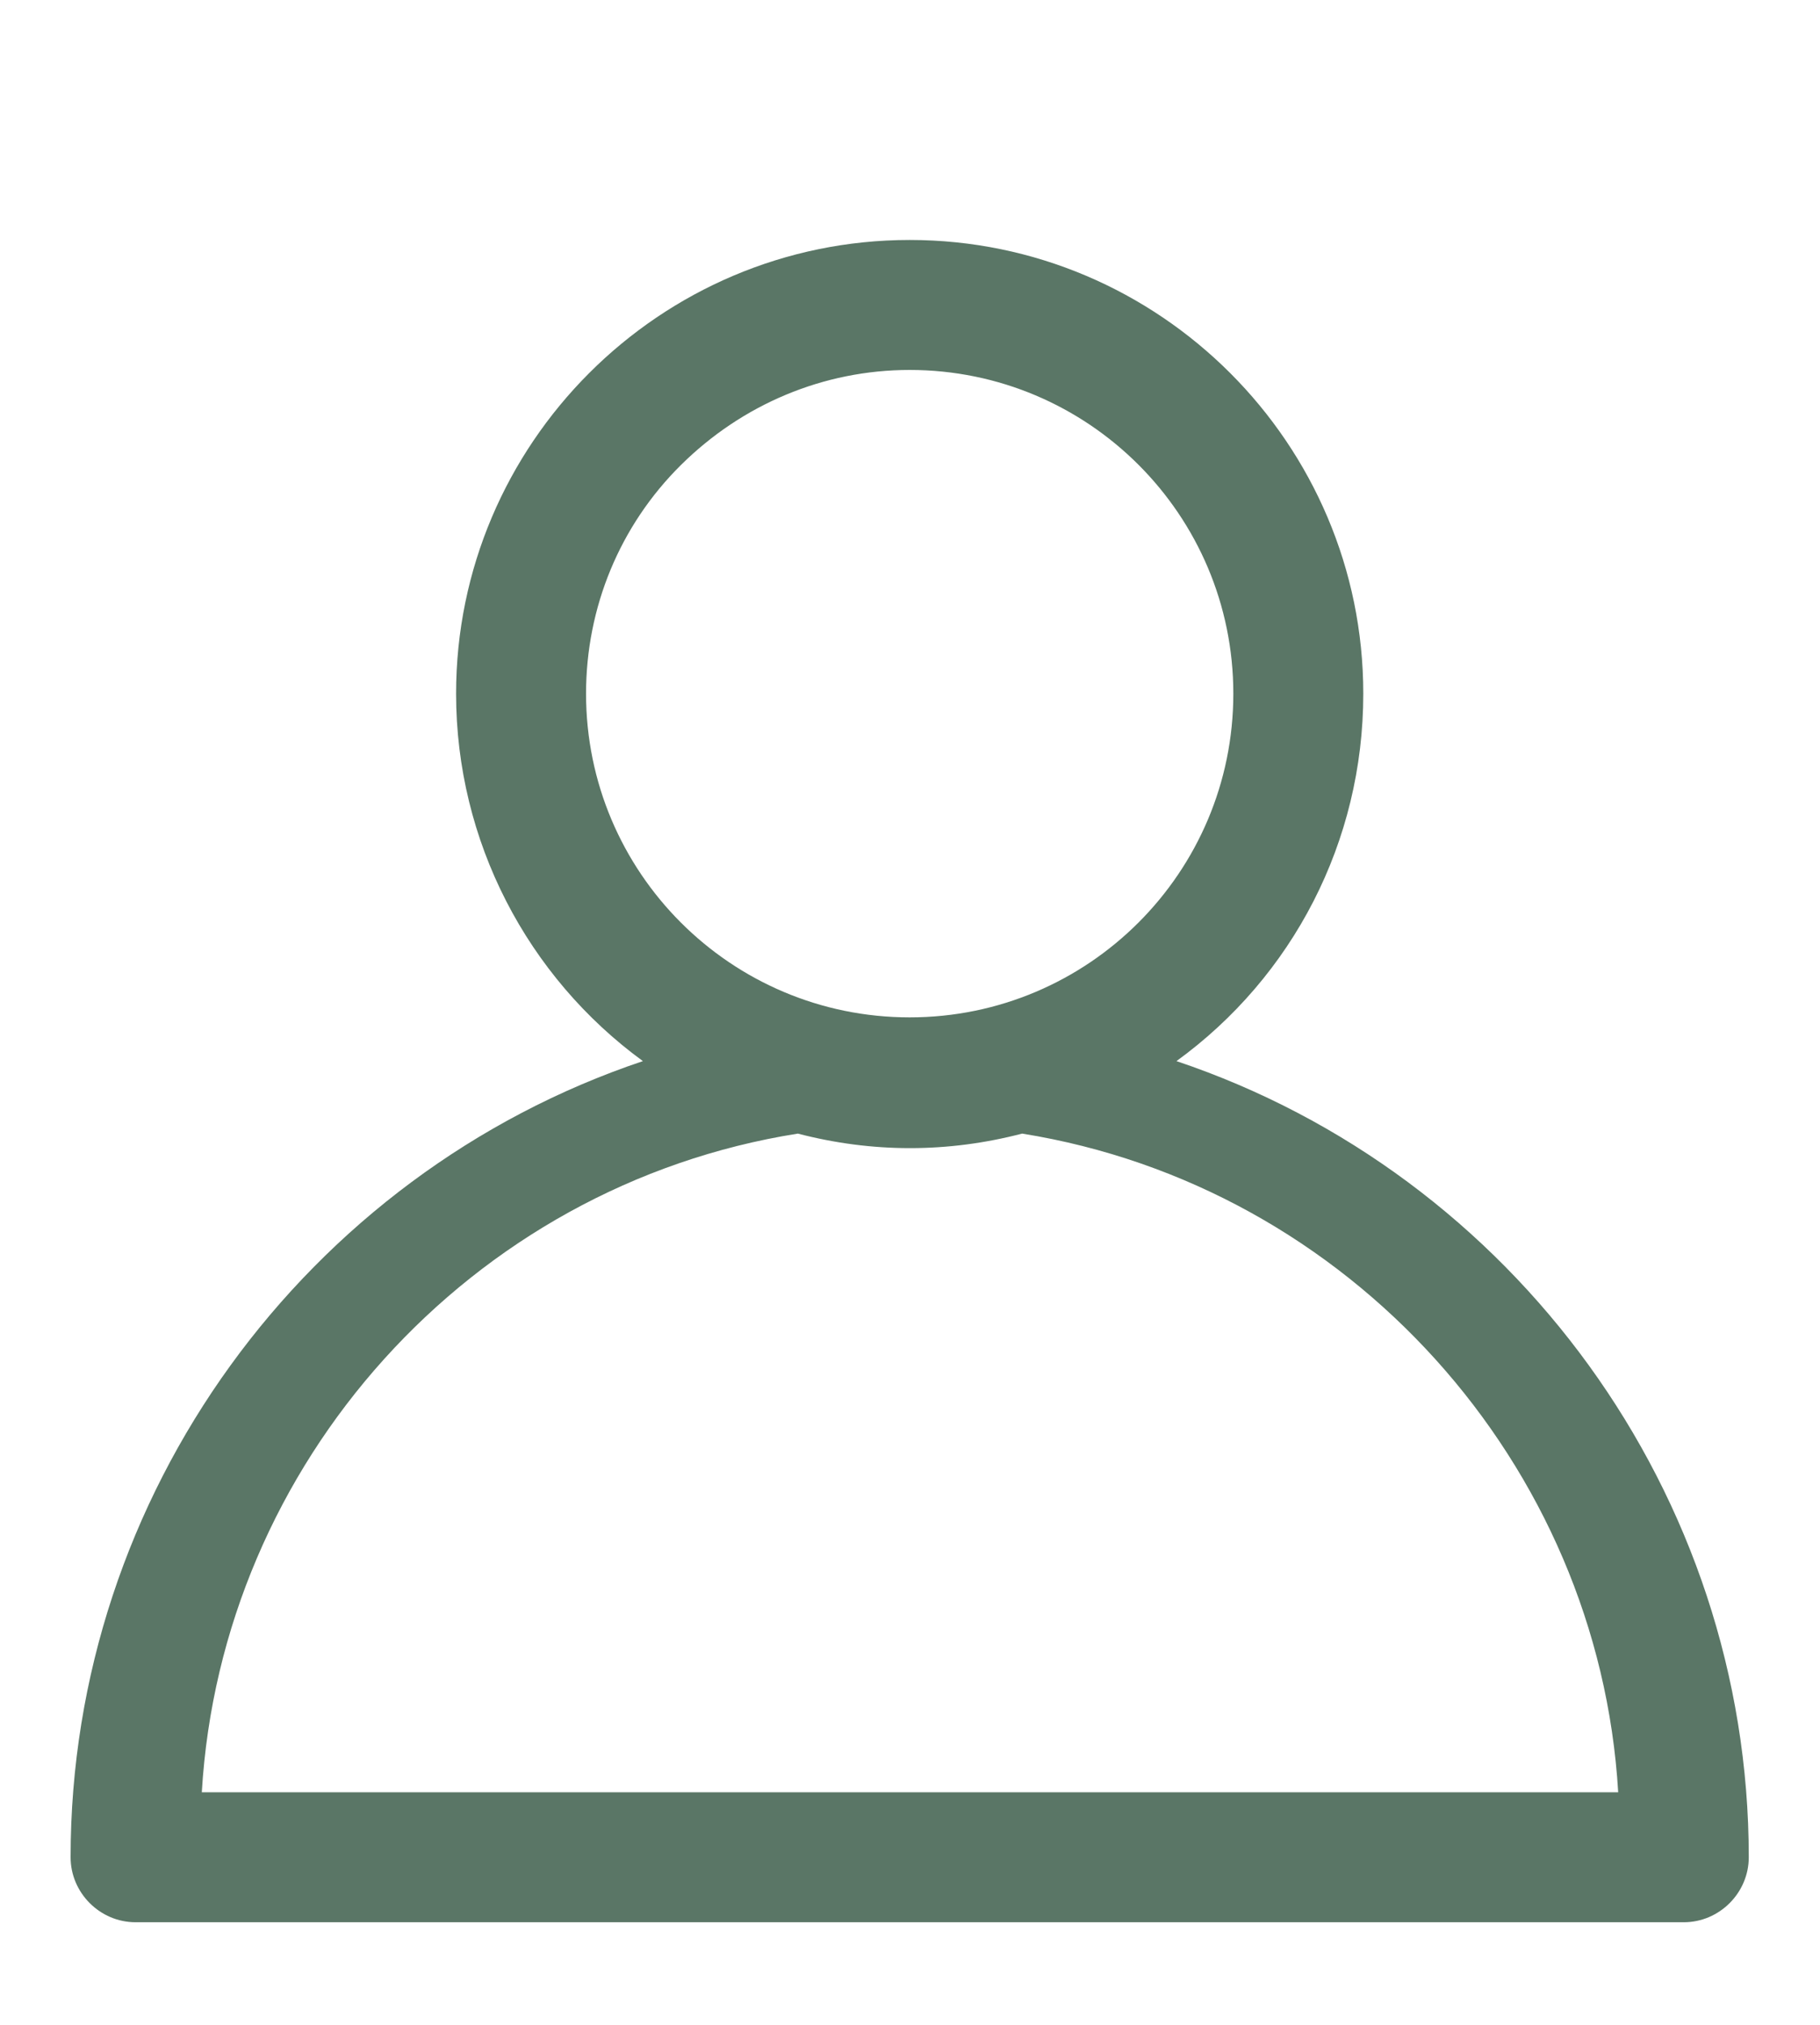 <?xml version="1.0" encoding="UTF-8"?><svg id="Calque_1" xmlns="http://www.w3.org/2000/svg" viewBox="0 0 29.13 32.41"><defs><style>.cls-1{fill:#5a7666;}</style></defs><path class="cls-1" d="m18.83,16.98c1.86-1.35,2.99-3.51,2.99-5.88,0-4-3.26-7.26-7.26-7.26s-7.26,3.26-7.26,7.26c0,2.36,1.14,4.53,2.99,5.88-5.39,1.81-9.16,6.93-9.16,12.74,0,.57.47,1.04,1.04,1.04h24.78c.57,0,1.04-.47,1.04-1.04,0-5.81-3.77-10.93-9.16-12.74Zm-9.45-5.88c0-1.38.54-2.69,1.52-3.66s2.28-1.52,3.66-1.52h0c2.86,0,5.18,2.32,5.18,5.18s-2.32,5.18-5.18,5.18-5.18-2.32-5.18-5.18ZM3.23,28.68c.31-5.26,4.29-9.71,9.54-10.54,1.19.31,2.4.31,3.59,0,5.24.84,9.23,5.29,9.54,10.54H3.23Z"/></svg>